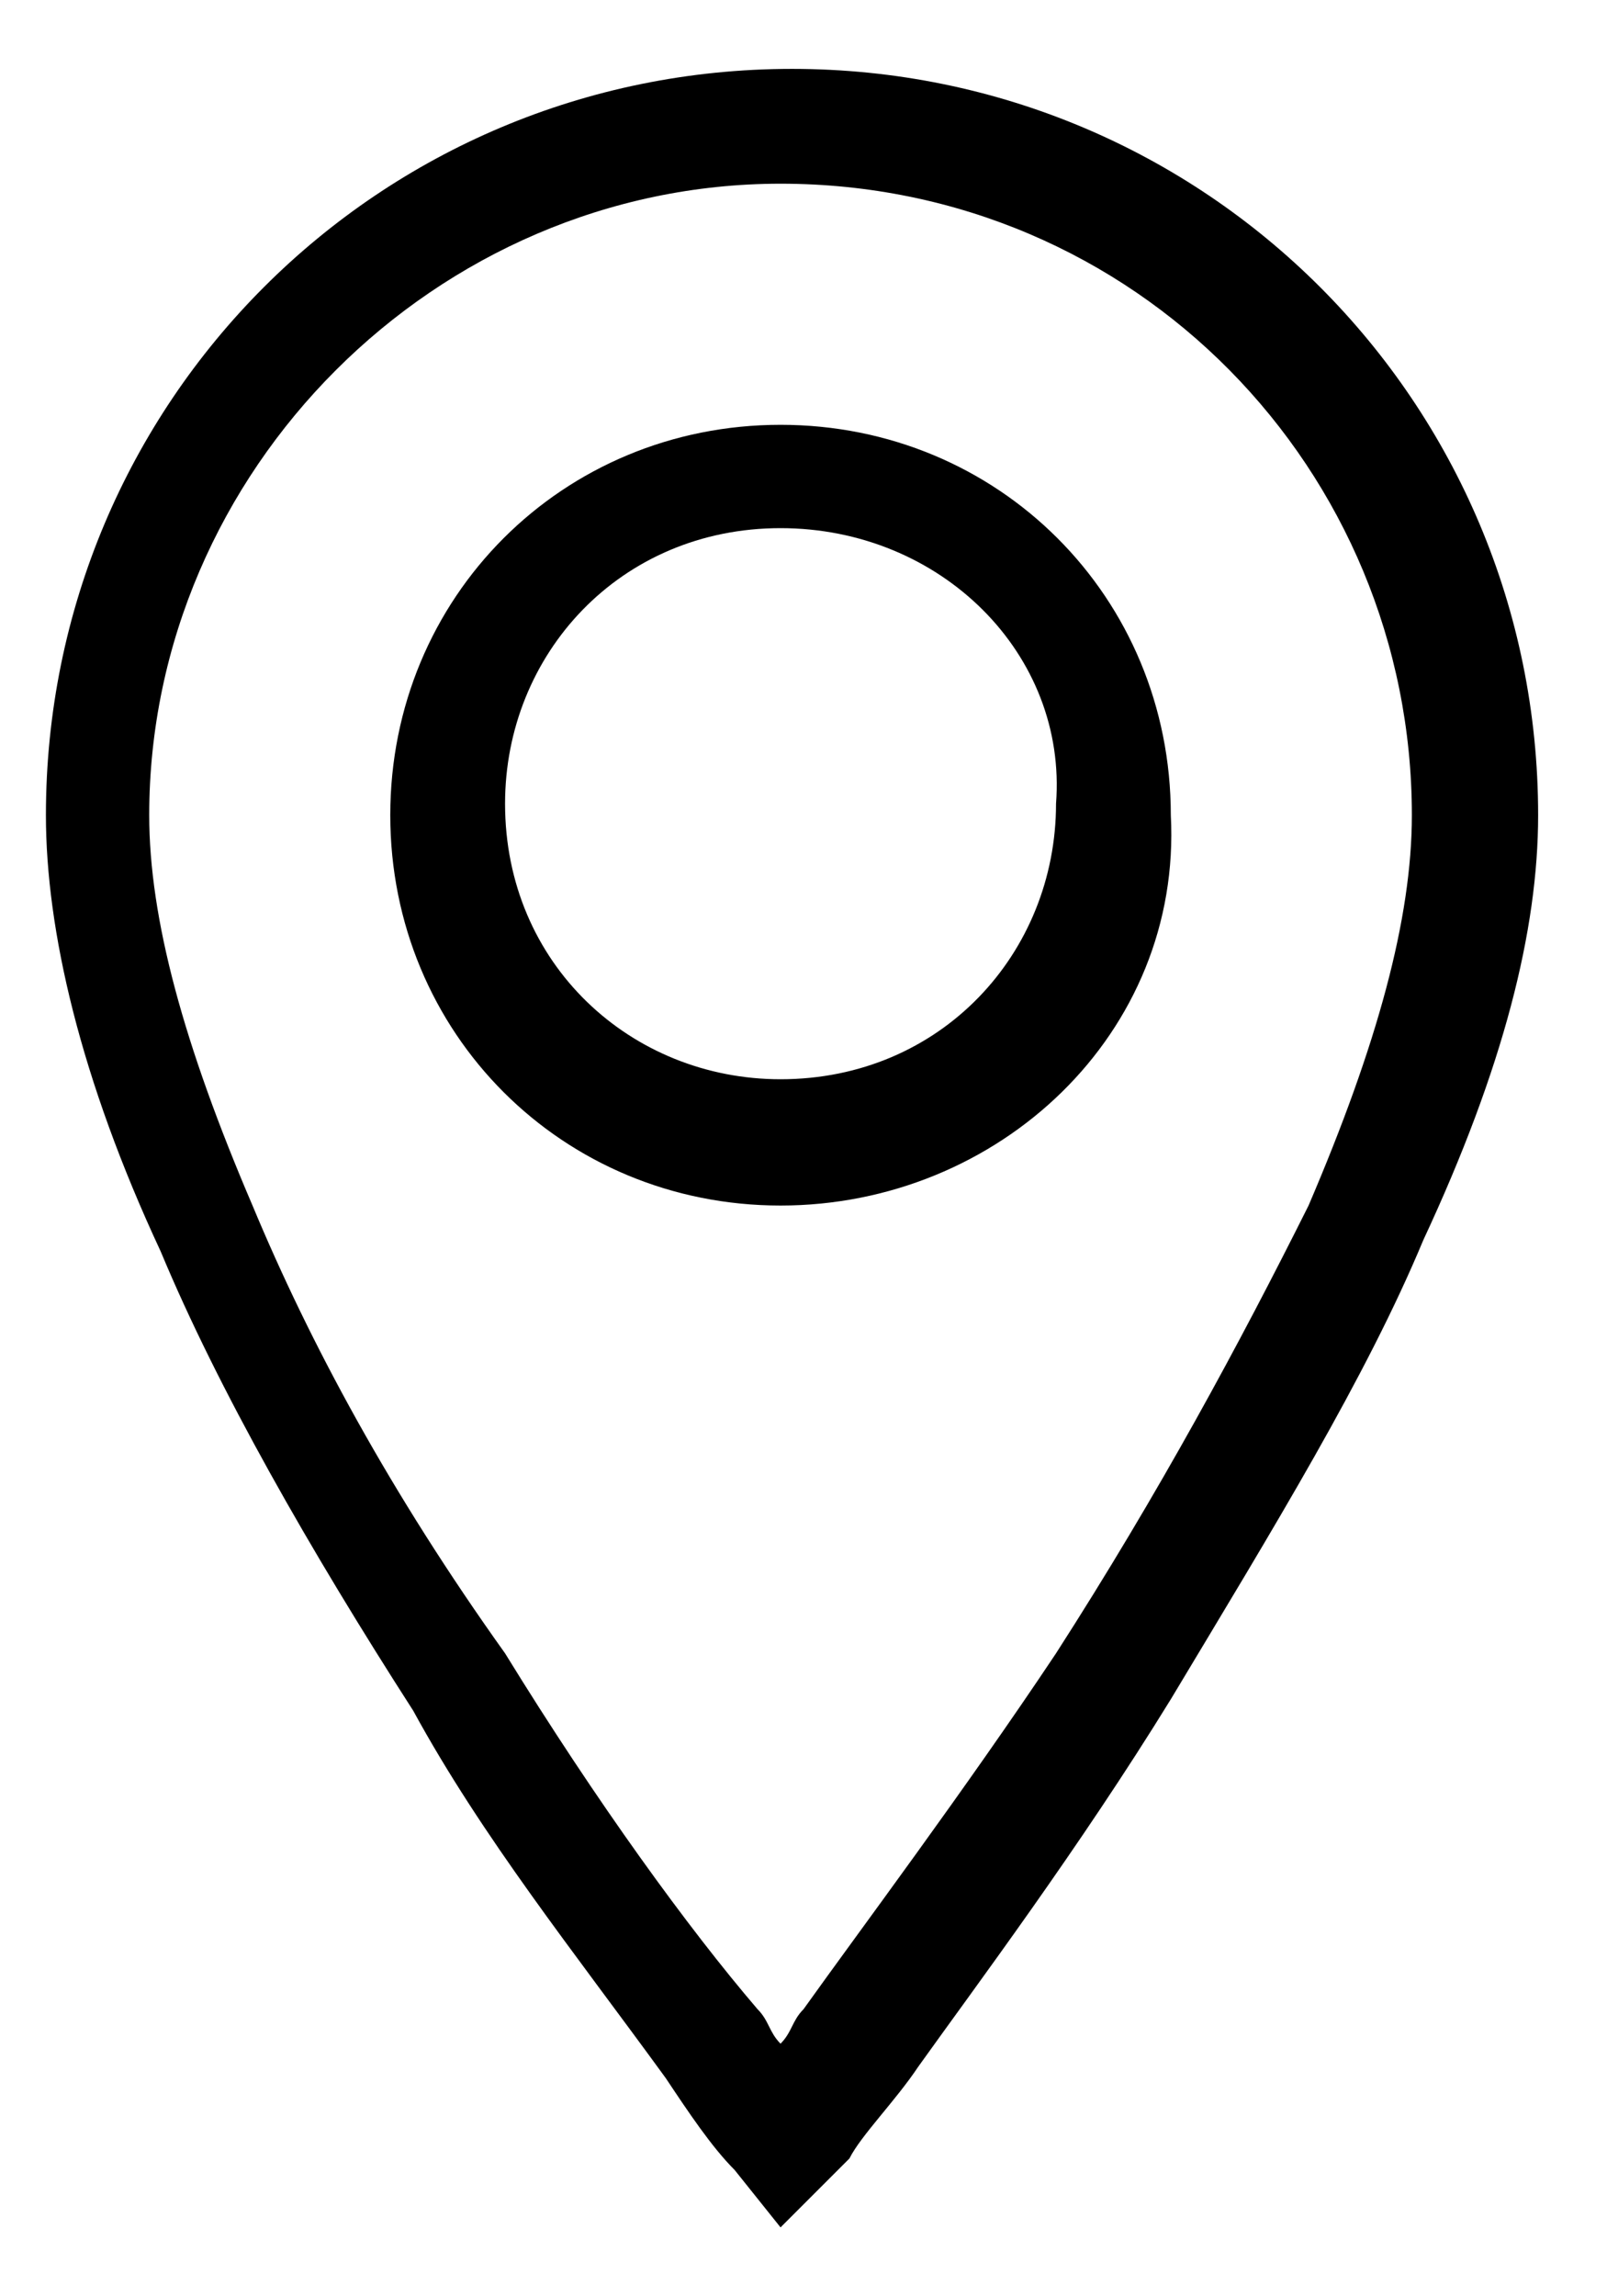 <?xml version="1.0" encoding="UTF-8"?> <!-- Generator: Adobe Illustrator 23.1.0, SVG Export Plug-In . SVG Version: 6.00 Build 0) --> <svg xmlns="http://www.w3.org/2000/svg" xmlns:xlink="http://www.w3.org/1999/xlink" id="Слой_1" x="0px" y="0px" viewBox="0 0 14 20" style="enable-background:new 0 0 14 20;" xml:space="preserve"> <g> <path d="M6.8,19.4l-0.4-0.5c-0.2-0.2-0.4-0.5-0.6-0.8C5,17,4.2,16,3.6,14.9c-0.9-1.4-1.7-2.8-2.2-4c-0.7-1.5-1-2.8-1-3.8 c0-3.6,2.9-6.5,6.5-6.5c3.6,0,6.5,2.9,6.5,6.5c0,1-0.3,2.2-1,3.7c-0.5,1.2-1.3,2.5-2.2,4c-0.8,1.3-1.7,2.5-2.2,3.2 c-0.2,0.3-0.5,0.6-0.6,0.8L6.8,19.4z M6.8,1.6c-3,0-5.5,2.5-5.5,5.5c0,0.9,0.3,2,0.9,3.4c0.5,1.2,1.2,2.5,2.2,3.9 c0.8,1.3,1.6,2.4,2.2,3.1c0.1,0.1,0.1,0.2,0.2,0.3c0.1-0.1,0.1-0.2,0.2-0.3c0.5-0.7,1.4-1.9,2.2-3.1c0.9-1.4,1.6-2.7,2.2-3.9 C12,9.1,12.3,8,12.3,7.1C12.3,4.1,9.9,1.6,6.8,1.6z M6.8,10.5c-1.9,0-3.4-1.5-3.4-3.4c0-1.9,1.5-3.4,3.4-3.4c1.9,0,3.4,1.5,3.4,3.4 C10.3,9,8.7,10.5,6.8,10.5z M6.8,4.6c-1.4,0-2.4,1.1-2.4,2.4c0,1.4,1.1,2.4,2.4,2.4c1.4,0,2.4-1.1,2.4-2.4C9.3,5.7,8.2,4.6,6.8,4.6 z"></path> </g> </svg> 